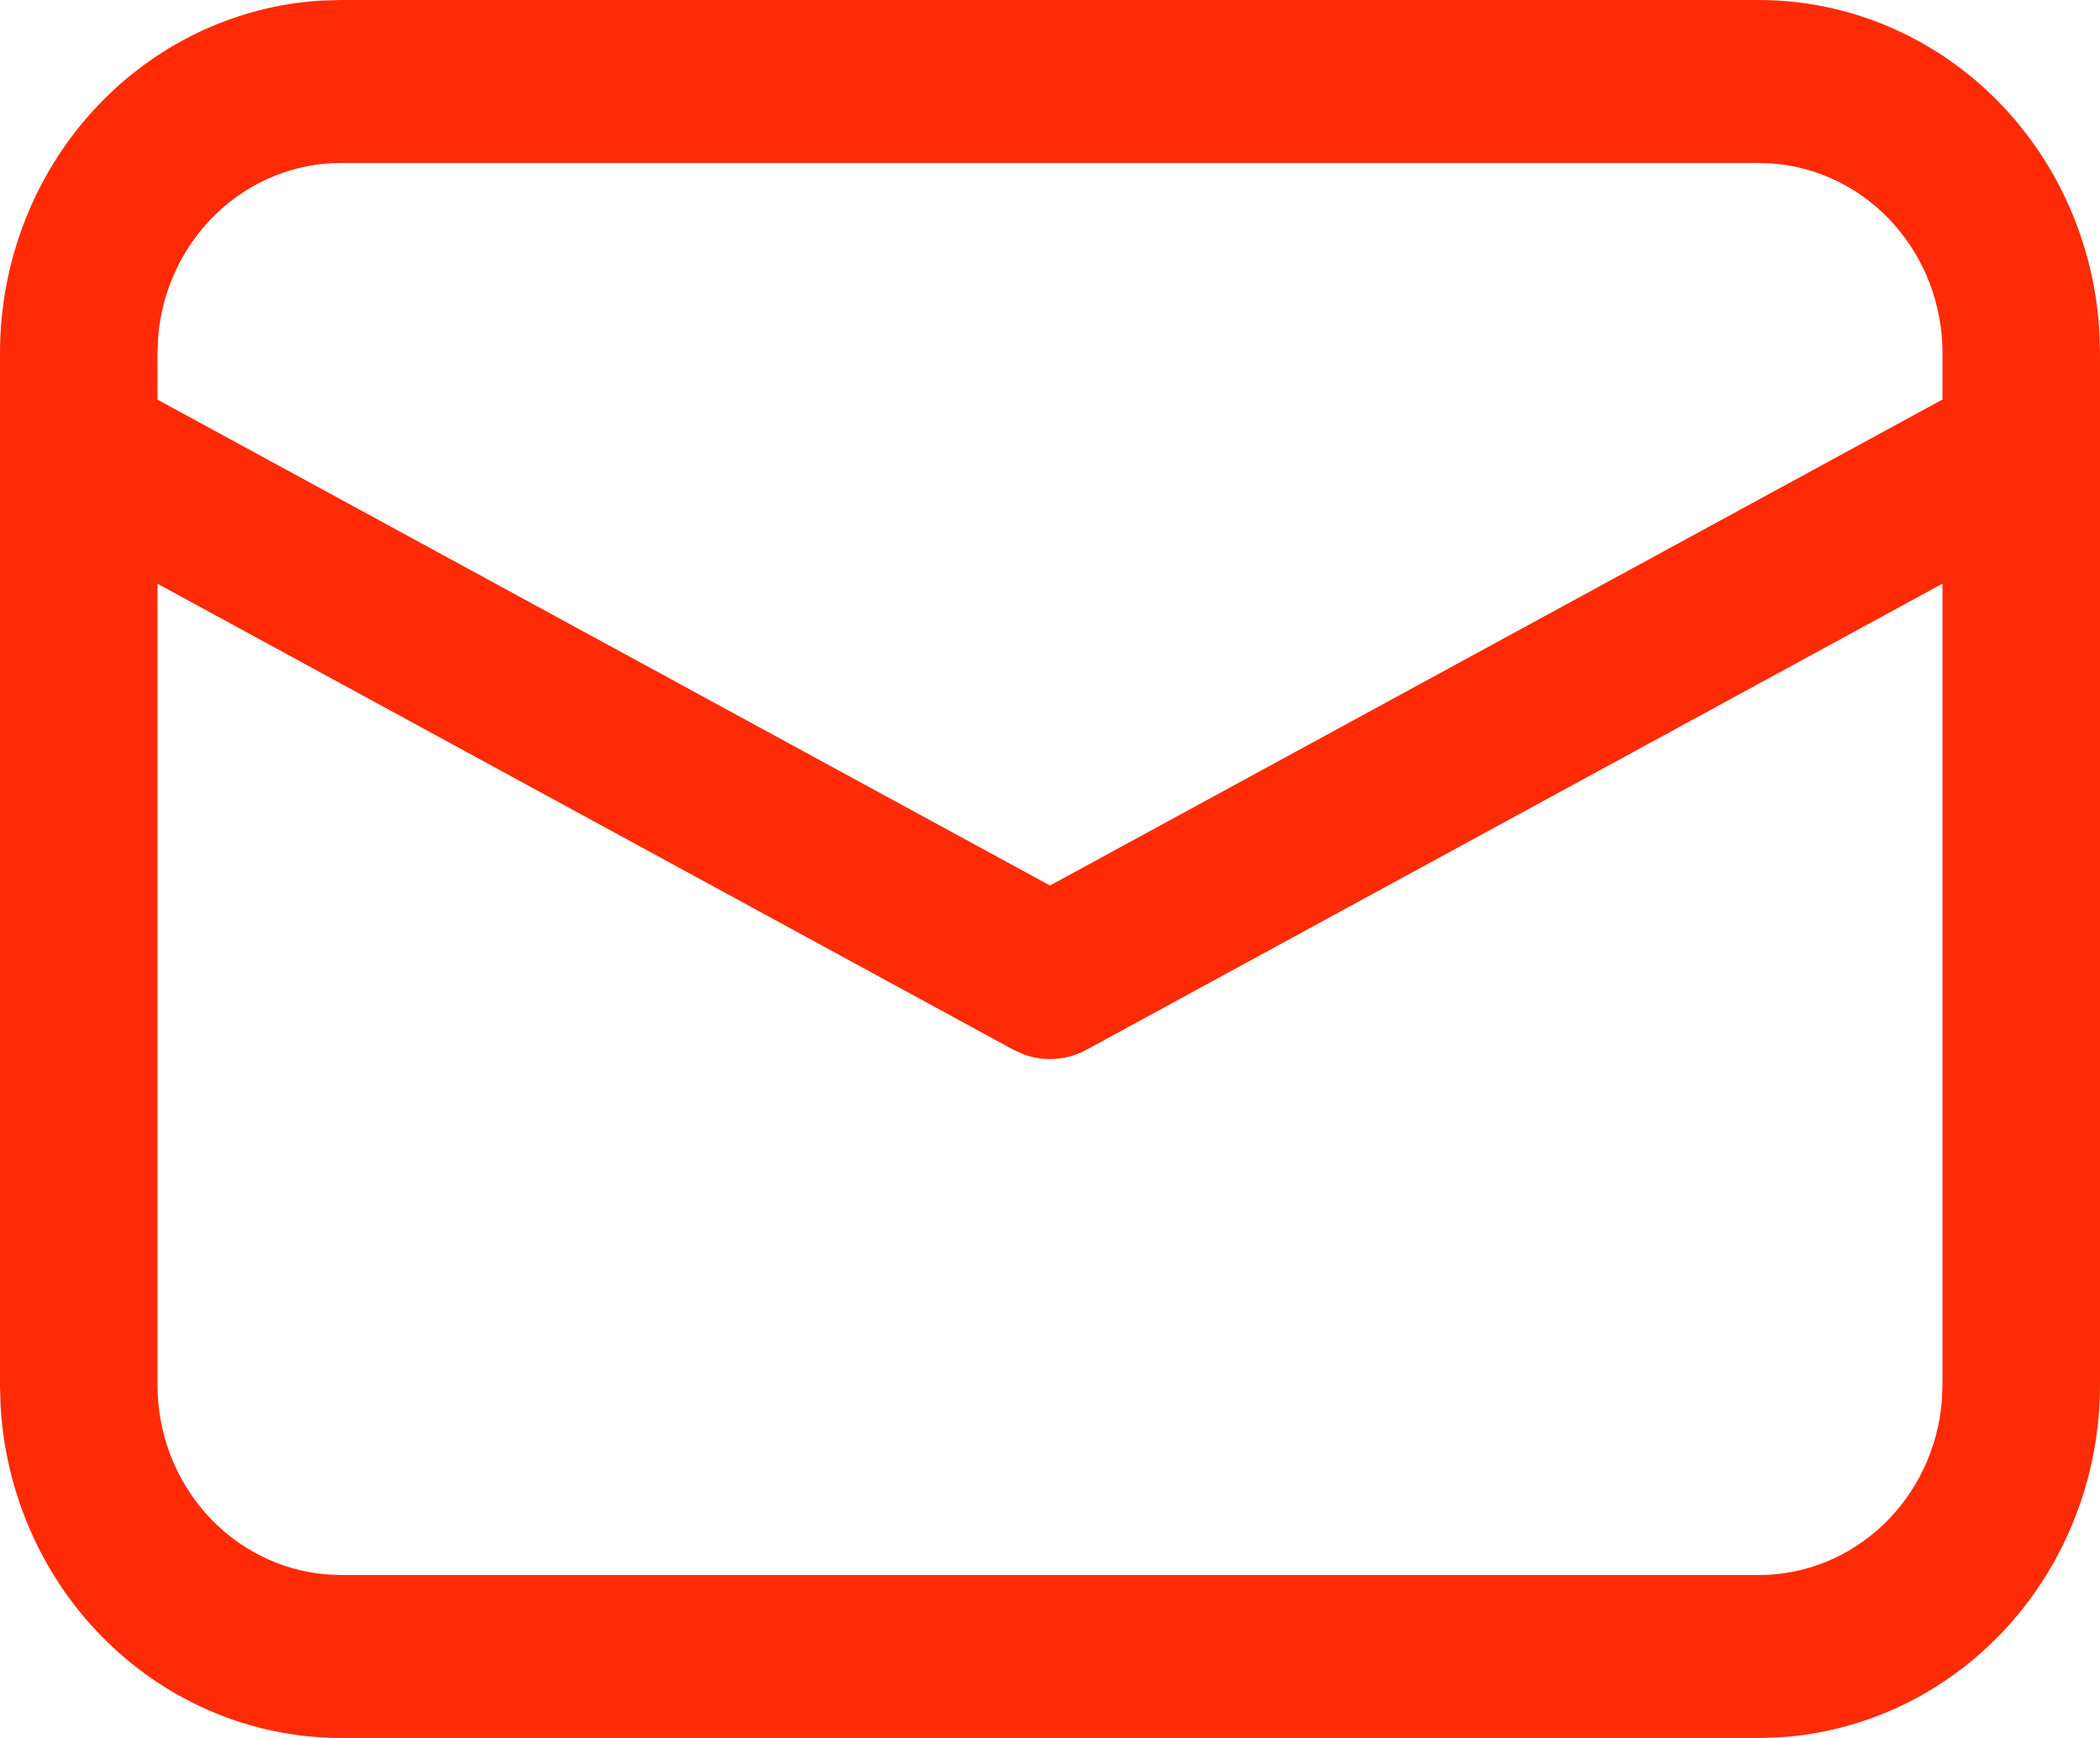 <?xml version="1.0" encoding="UTF-8"?> <svg xmlns="http://www.w3.org/2000/svg" width="116" height="96" viewBox="0 0 116 96" fill="none"> <path d="M18.85 4.18511e-08H97.15C101.965 -0 106.597 1.905 110.097 5.326C113.597 8.747 115.698 13.423 115.971 18.396L116 19.5V76.5C116 81.481 114.158 86.273 110.852 89.893C107.545 93.514 103.024 95.688 98.217 95.97L97.15 96H18.85C14.035 96 9.403 94.095 5.903 90.674C2.403 87.253 0.302 82.577 0.029 77.604L4.04561e-08 76.5V19.5C-0 14.519 1.842 9.727 5.149 6.107C8.455 2.486 12.976 0.312 17.783 0.03L18.85 4.18511e-08H97.15H18.85ZM107.3 32.238L60.03 57.978C59.496 58.27 58.91 58.443 58.307 58.488C57.705 58.532 57.101 58.446 56.533 58.236L55.976 57.984L8.7 32.244V76.5C8.7 79.135 9.658 81.674 11.383 83.612C13.109 85.551 15.476 86.747 18.015 86.964L18.85 87H97.15C99.698 87 102.153 86.008 104.027 84.222C105.901 82.435 107.057 79.985 107.265 77.358L107.3 76.5V32.238ZM97.15 9H18.85C16.303 9 13.849 9.991 11.975 11.776C10.101 13.561 8.944 16.01 8.735 18.636L8.7 19.5V22.074L58 48.912L107.3 22.068V19.5C107.3 16.864 106.341 14.324 104.614 12.386C102.888 10.447 100.519 9.251 97.979 9.036L97.15 9Z" fill="#FF2B06"></path> </svg> 